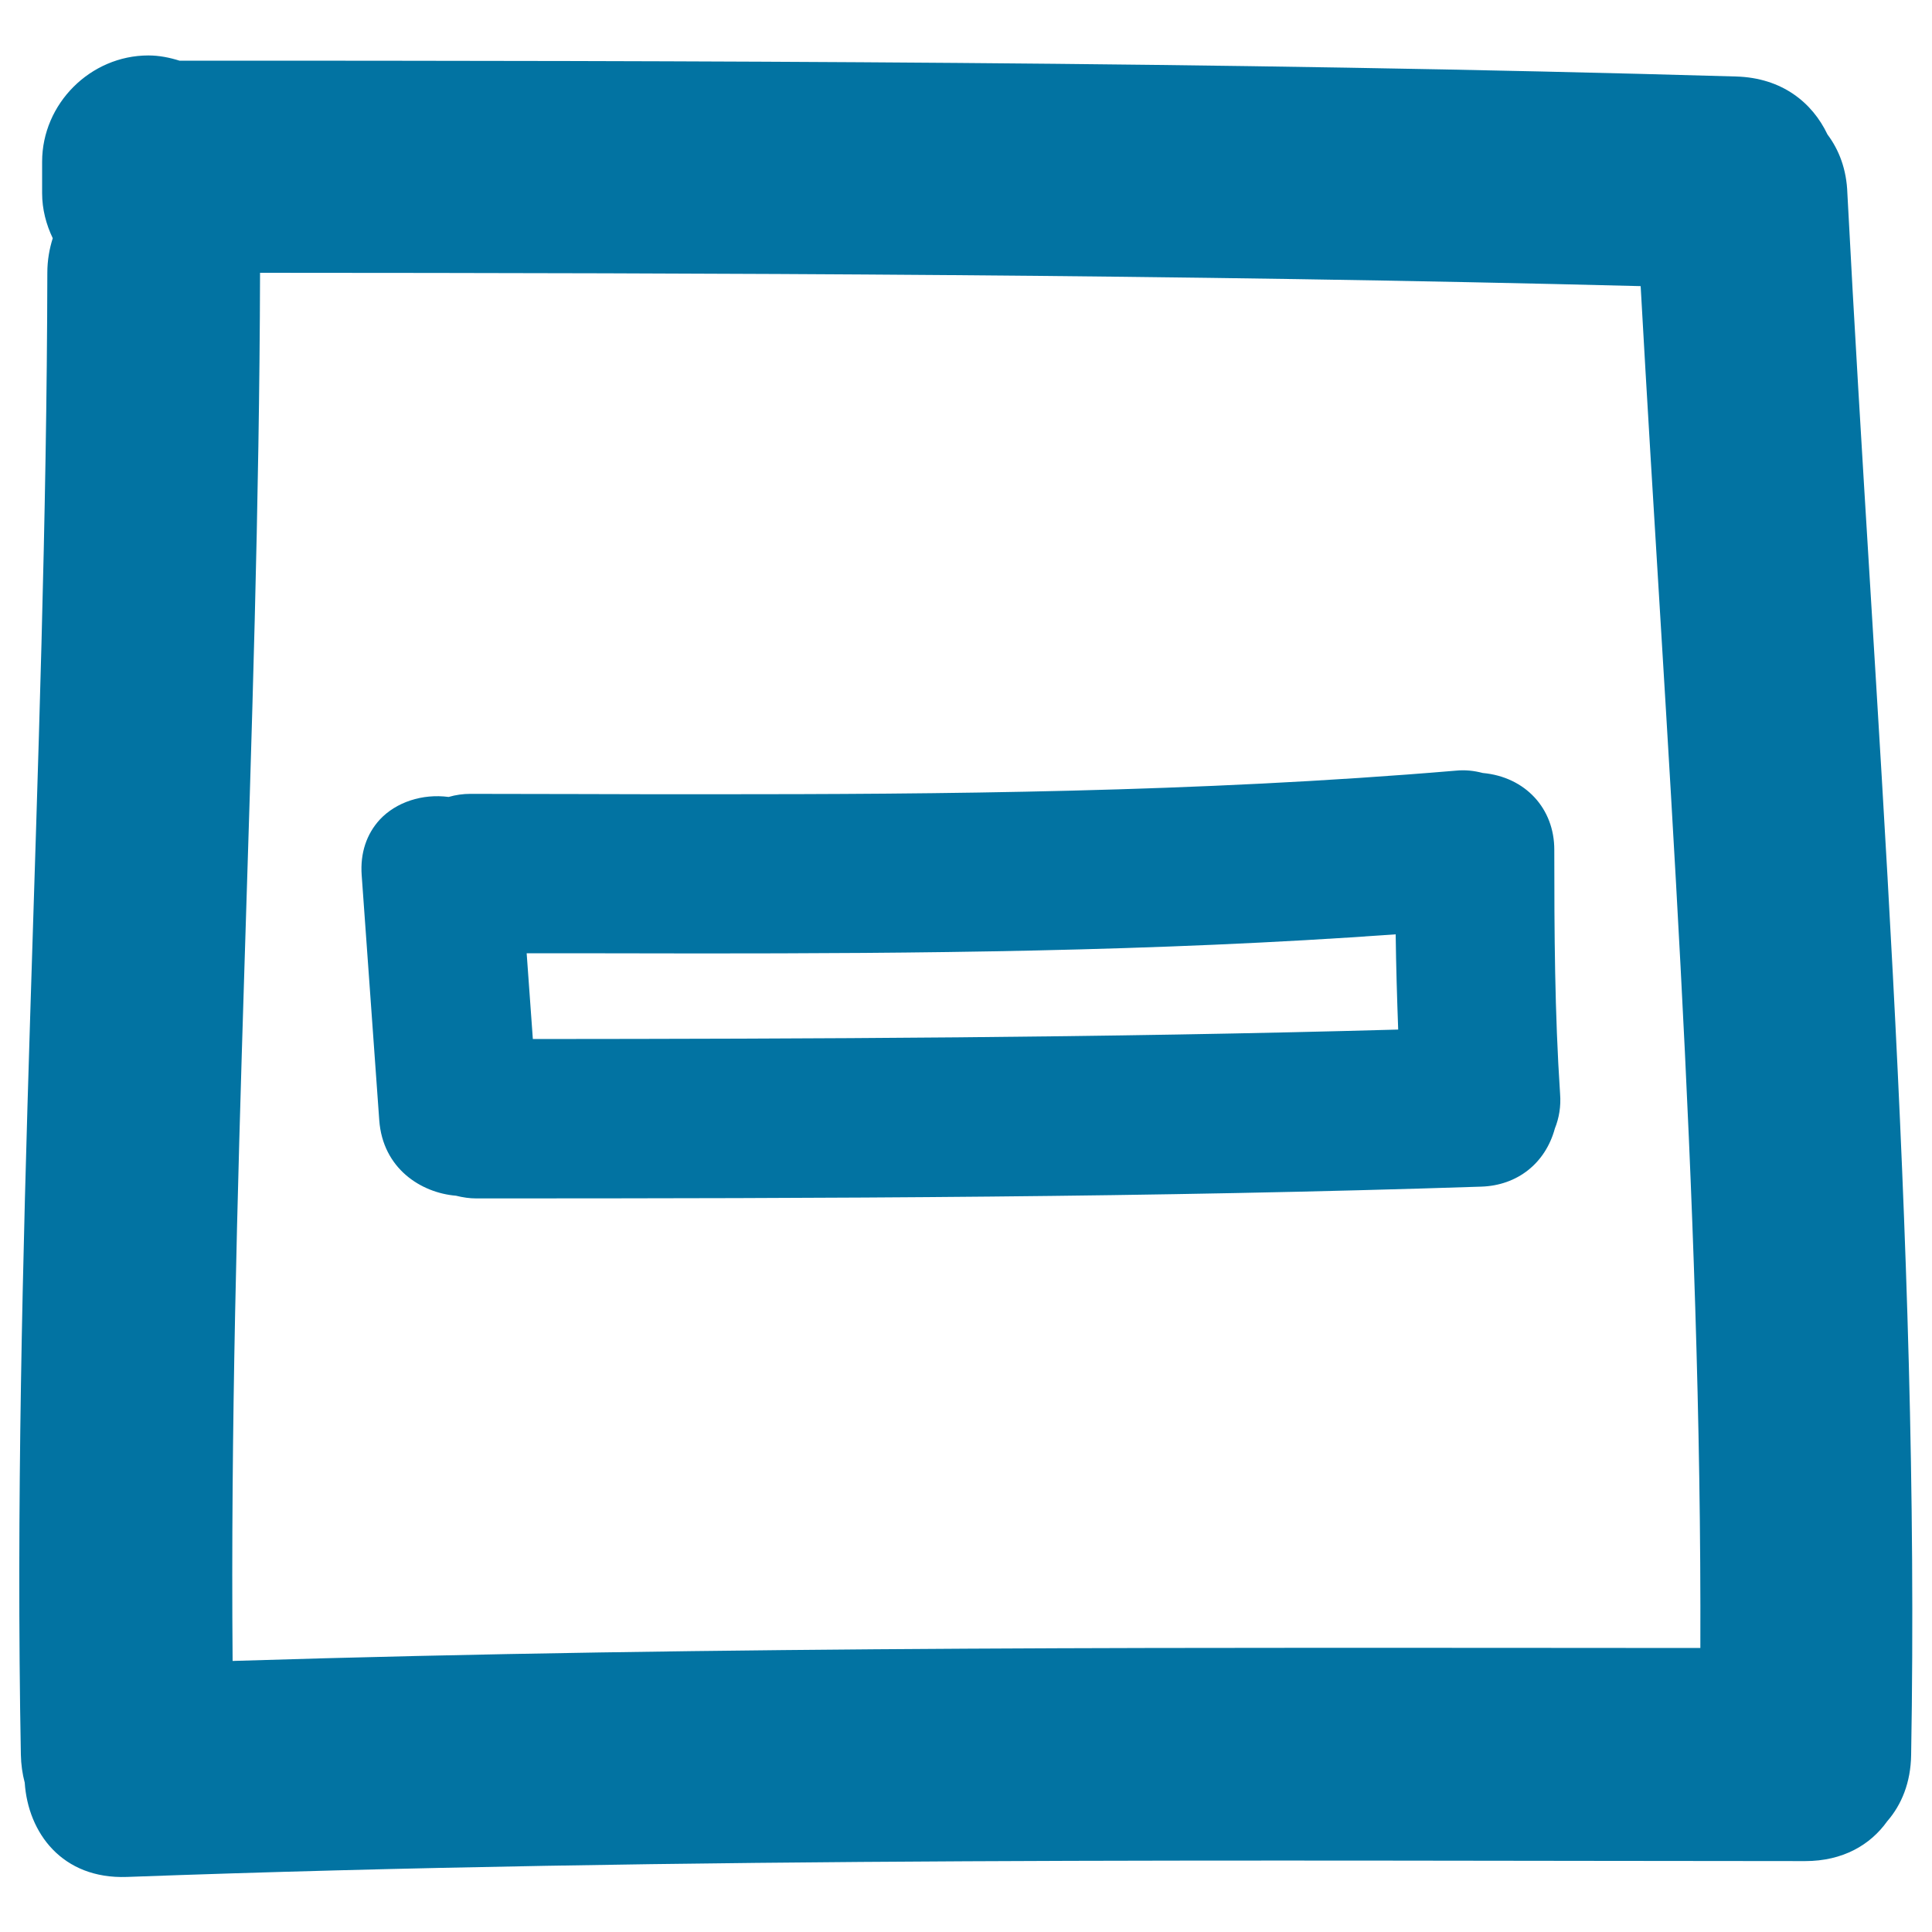<svg xmlns="http://www.w3.org/2000/svg" viewBox="0 0 1000 1000" style="fill:#0273a2">
<title>Minus Sign Inside A Square Hand Drawn Symbol SVG icon</title>
<g><g><path d="M945.9,69.6c-7.9-16.6-23.6-29.3-47.2-30c-268.5-7.8-537.2-8.2-805.8-8.2c-5.1-1.6-10.5-2.7-16.1-2.7c-30,0-55,25-55,55V100c0,8.3,2.1,16.2,5.5,23.3c-1.7,5.4-2.8,11.3-2.8,17.9C24,397,6,652.4,10.8,908.2c0.1,5.2,0.8,10,2,14.5c1.7,25.9,19.3,50,52.9,48.8c289.4-10.6,579.1-8.3,868.6-8.2c19.6,0,33.8-8.4,42.5-20.6c7.4-8.5,12.2-20,12.4-34.4c4.7-269.9-19-538.9-33-808.2C955.8,87.7,951.9,77.6,945.9,69.6z M120.4,859.7c-2-239.6,13.6-478.9,14.2-718.5c238.2,0.1,476.5,0.8,714.6,6.9c13.1,234.9,31.7,469.6,30.9,704.9C626.8,852.9,373.5,851.8,120.4,859.7z"/><path d="M767.5,400.1c-4.6-1.2-9.1-1.7-14.1-1.2c-133.6,11.3-268.4,12.2-384.3,12.2c-23.2,0-46.5,0-69.7-0.1l-55.9-0.1c-3.8,0-7.5,0.5-11.3,1.6c-13.6-1.8-27.2,2.7-35.6,11.7c-6.9,7.5-10.2,17.4-9.4,28.7l9.1,126.9c1.8,25,21.6,37.6,39.7,39.1c3.6,0.9,7.1,1.4,10.5,1.4c184.2,0,350.5-0.5,520.2-6.1c18.7-0.6,33.2-12.1,38.1-30.1c2.2-5.5,3.2-11.5,2.7-17.9c-2.8-41.9-3-83.6-3-126.2C804.6,418.4,789.4,402.1,767.5,400.1z M272.6,493.4l22.8,0c22.3,0,44.5,0.1,66.8,0.1c108.7,0,234.6-0.8,360.2-9.9c0.2,16.4,0.7,32.9,1.3,49.3c-153.5,4.3-305.1,4.8-447.9,4.9L272.6,493.4z"/></g></g>
</svg>